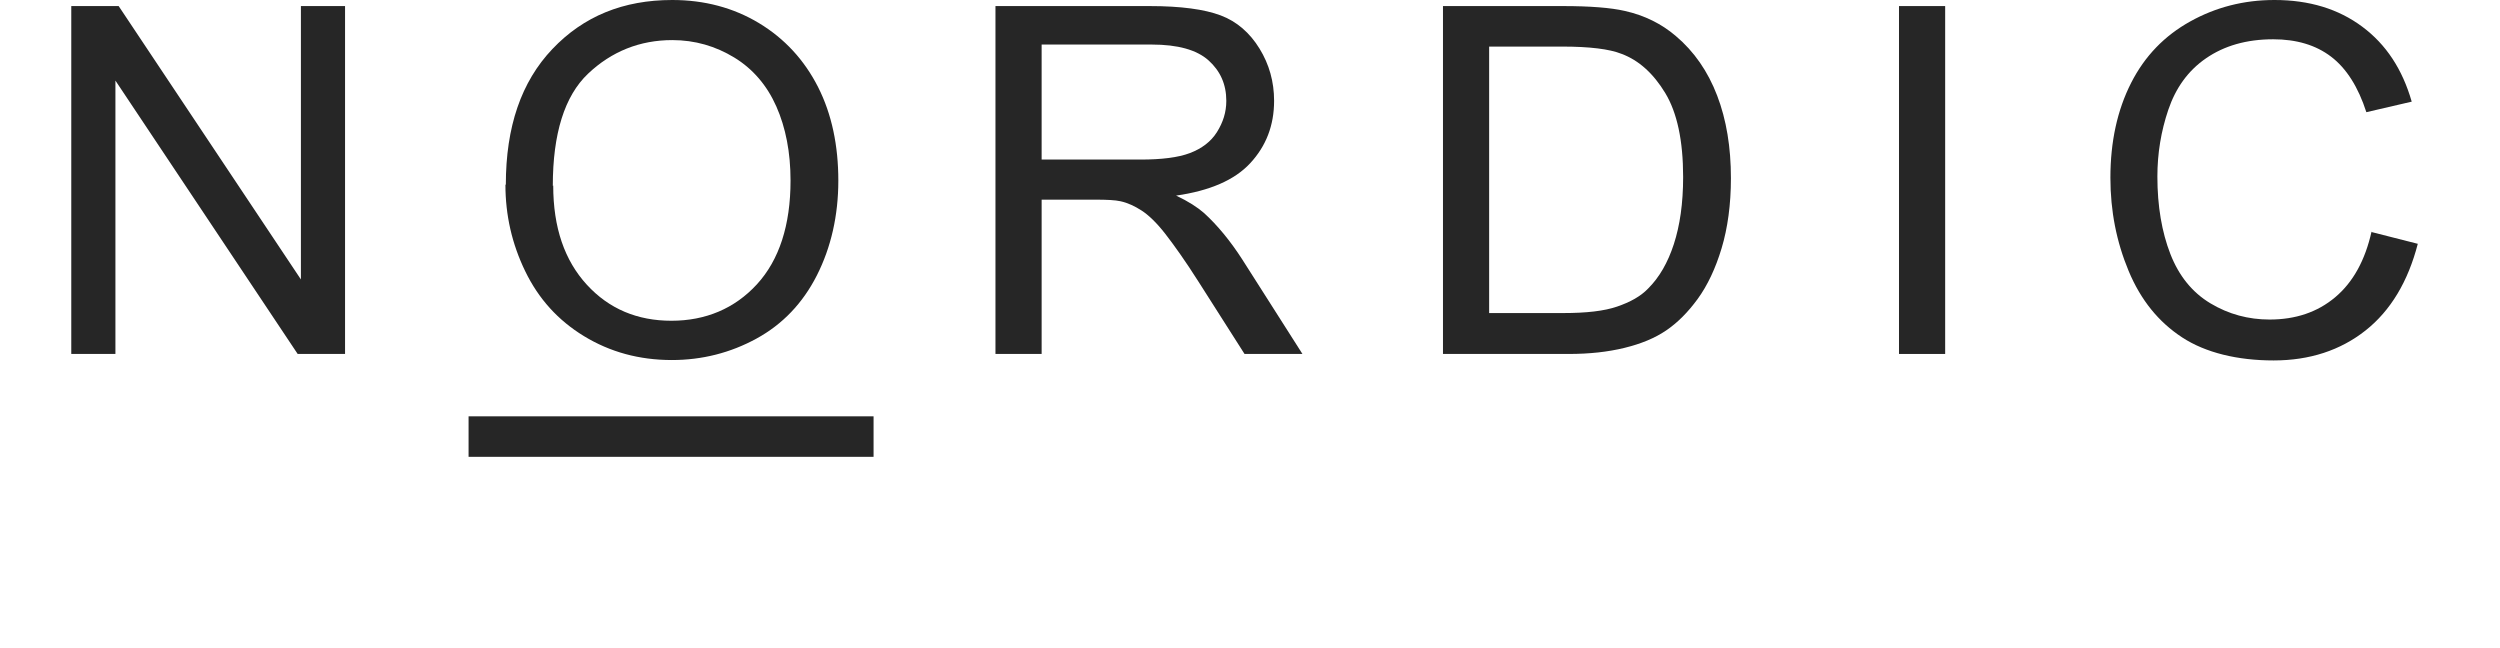 <svg id="logo_svg" xmlns="http://www.w3.org/2000/svg" width="61.73" height="16" viewBox="0 0 61.73 16">
<rect x="11.57" y="10.28" width="10" height="1" style="fill: #262626;"/>
  <g>
    <path d="M1.76,8.74V.15h1.17L7.43,6.9V.15h1.09V8.74h-1.17L2.85,1.99v6.75H1.76Z" style="fill: #262626;"/>
    <path d="M12.49,4.56c0-1.43,.38-2.54,1.15-3.35s1.75-1.21,2.96-1.21c.79,0,1.51,.19,2.14,.57s1.12,.91,1.46,1.58,.5,1.45,.5,2.31-.18,1.65-.53,2.34-.85,1.21-1.49,1.56-1.34,.53-2.09,.53c-.81,0-1.53-.2-2.17-.59s-1.12-.92-1.45-1.6-.49-1.39-.49-2.14Zm1.17,.02c0,1.04,.28,1.85,.83,2.45s1.25,.89,2.09,.89,1.56-.3,2.11-.9,.83-1.46,.83-2.56c0-.7-.12-1.31-.35-1.83s-.58-.93-1.04-1.21-.97-.43-1.53-.43c-.8,0-1.5,.28-2.08,.83s-.87,1.48-.87,2.77Z" style="fill: #262626;"/>
    <path d="M24.58,8.74V.15h3.81c.77,0,1.35,.08,1.75,.23s.72,.43,.96,.82,.36,.82,.36,1.29c0,.61-.2,1.12-.59,1.54s-1,.68-1.83,.8c.3,.14,.53,.29,.69,.43,.33,.3,.65,.69,.94,1.14l1.49,2.34h-1.43l-1.14-1.79c-.33-.52-.61-.91-.82-1.18s-.41-.46-.58-.57-.34-.19-.52-.23c-.13-.03-.34-.04-.63-.04h-1.32v3.81h-1.14Zm1.14-4.8h2.44c.52,0,.93-.05,1.22-.16s.52-.28,.67-.52,.23-.49,.23-.77c0-.41-.15-.74-.44-1s-.76-.39-1.4-.39h-2.72V3.94Z" style="fill: #262626;"/>
    <path d="M35.63,8.74V.15h2.96c.67,0,1.18,.04,1.53,.12,.49,.11,.91,.32,1.26,.62,.45,.38,.79,.87,1.02,1.47s.34,1.28,.34,2.04c0,.65-.08,1.23-.23,1.73s-.35,.92-.59,1.25-.5,.59-.78,.78-.62,.33-1.03,.43-.86,.15-1.38,.15h-3.1Zm1.14-1.01h1.83c.57,0,1.01-.05,1.33-.16s.58-.25,.77-.45c.27-.27,.48-.63,.63-1.09s.23-1.01,.23-1.66c0-.9-.15-1.59-.44-2.07s-.65-.81-1.08-.97c-.3-.12-.79-.18-1.47-.18h-1.8V7.73Z" style="fill: #262626;"/>
    <path d="M46.89,8.74V.15h1.14V8.74h-1.14Z" style="fill: #262626;"/>
    <path d="M58.56,5.73l1.14,.29c-.24,.93-.67,1.65-1.29,2.14s-1.38,.74-2.27,.74-1.68-.19-2.26-.57-1.02-.92-1.32-1.64-.45-1.48-.45-2.3c0-.89,.17-1.67,.51-2.34s.83-1.17,1.46-1.52S55.4,0,56.16,0c.86,0,1.58,.22,2.17,.66s.99,1.05,1.22,1.85l-1.12,.26c-.2-.62-.49-1.08-.87-1.37s-.86-.43-1.43-.43c-.66,0-1.21,.16-1.66,.47s-.75,.74-.93,1.27-.27,1.08-.27,1.65c0,.73,.11,1.37,.32,1.91s.54,.95,.99,1.22,.94,.4,1.46,.4c.64,0,1.18-.18,1.62-.55s.74-.91,.9-1.63Z" style="fill: #262626;"/>
  </g>
</svg>